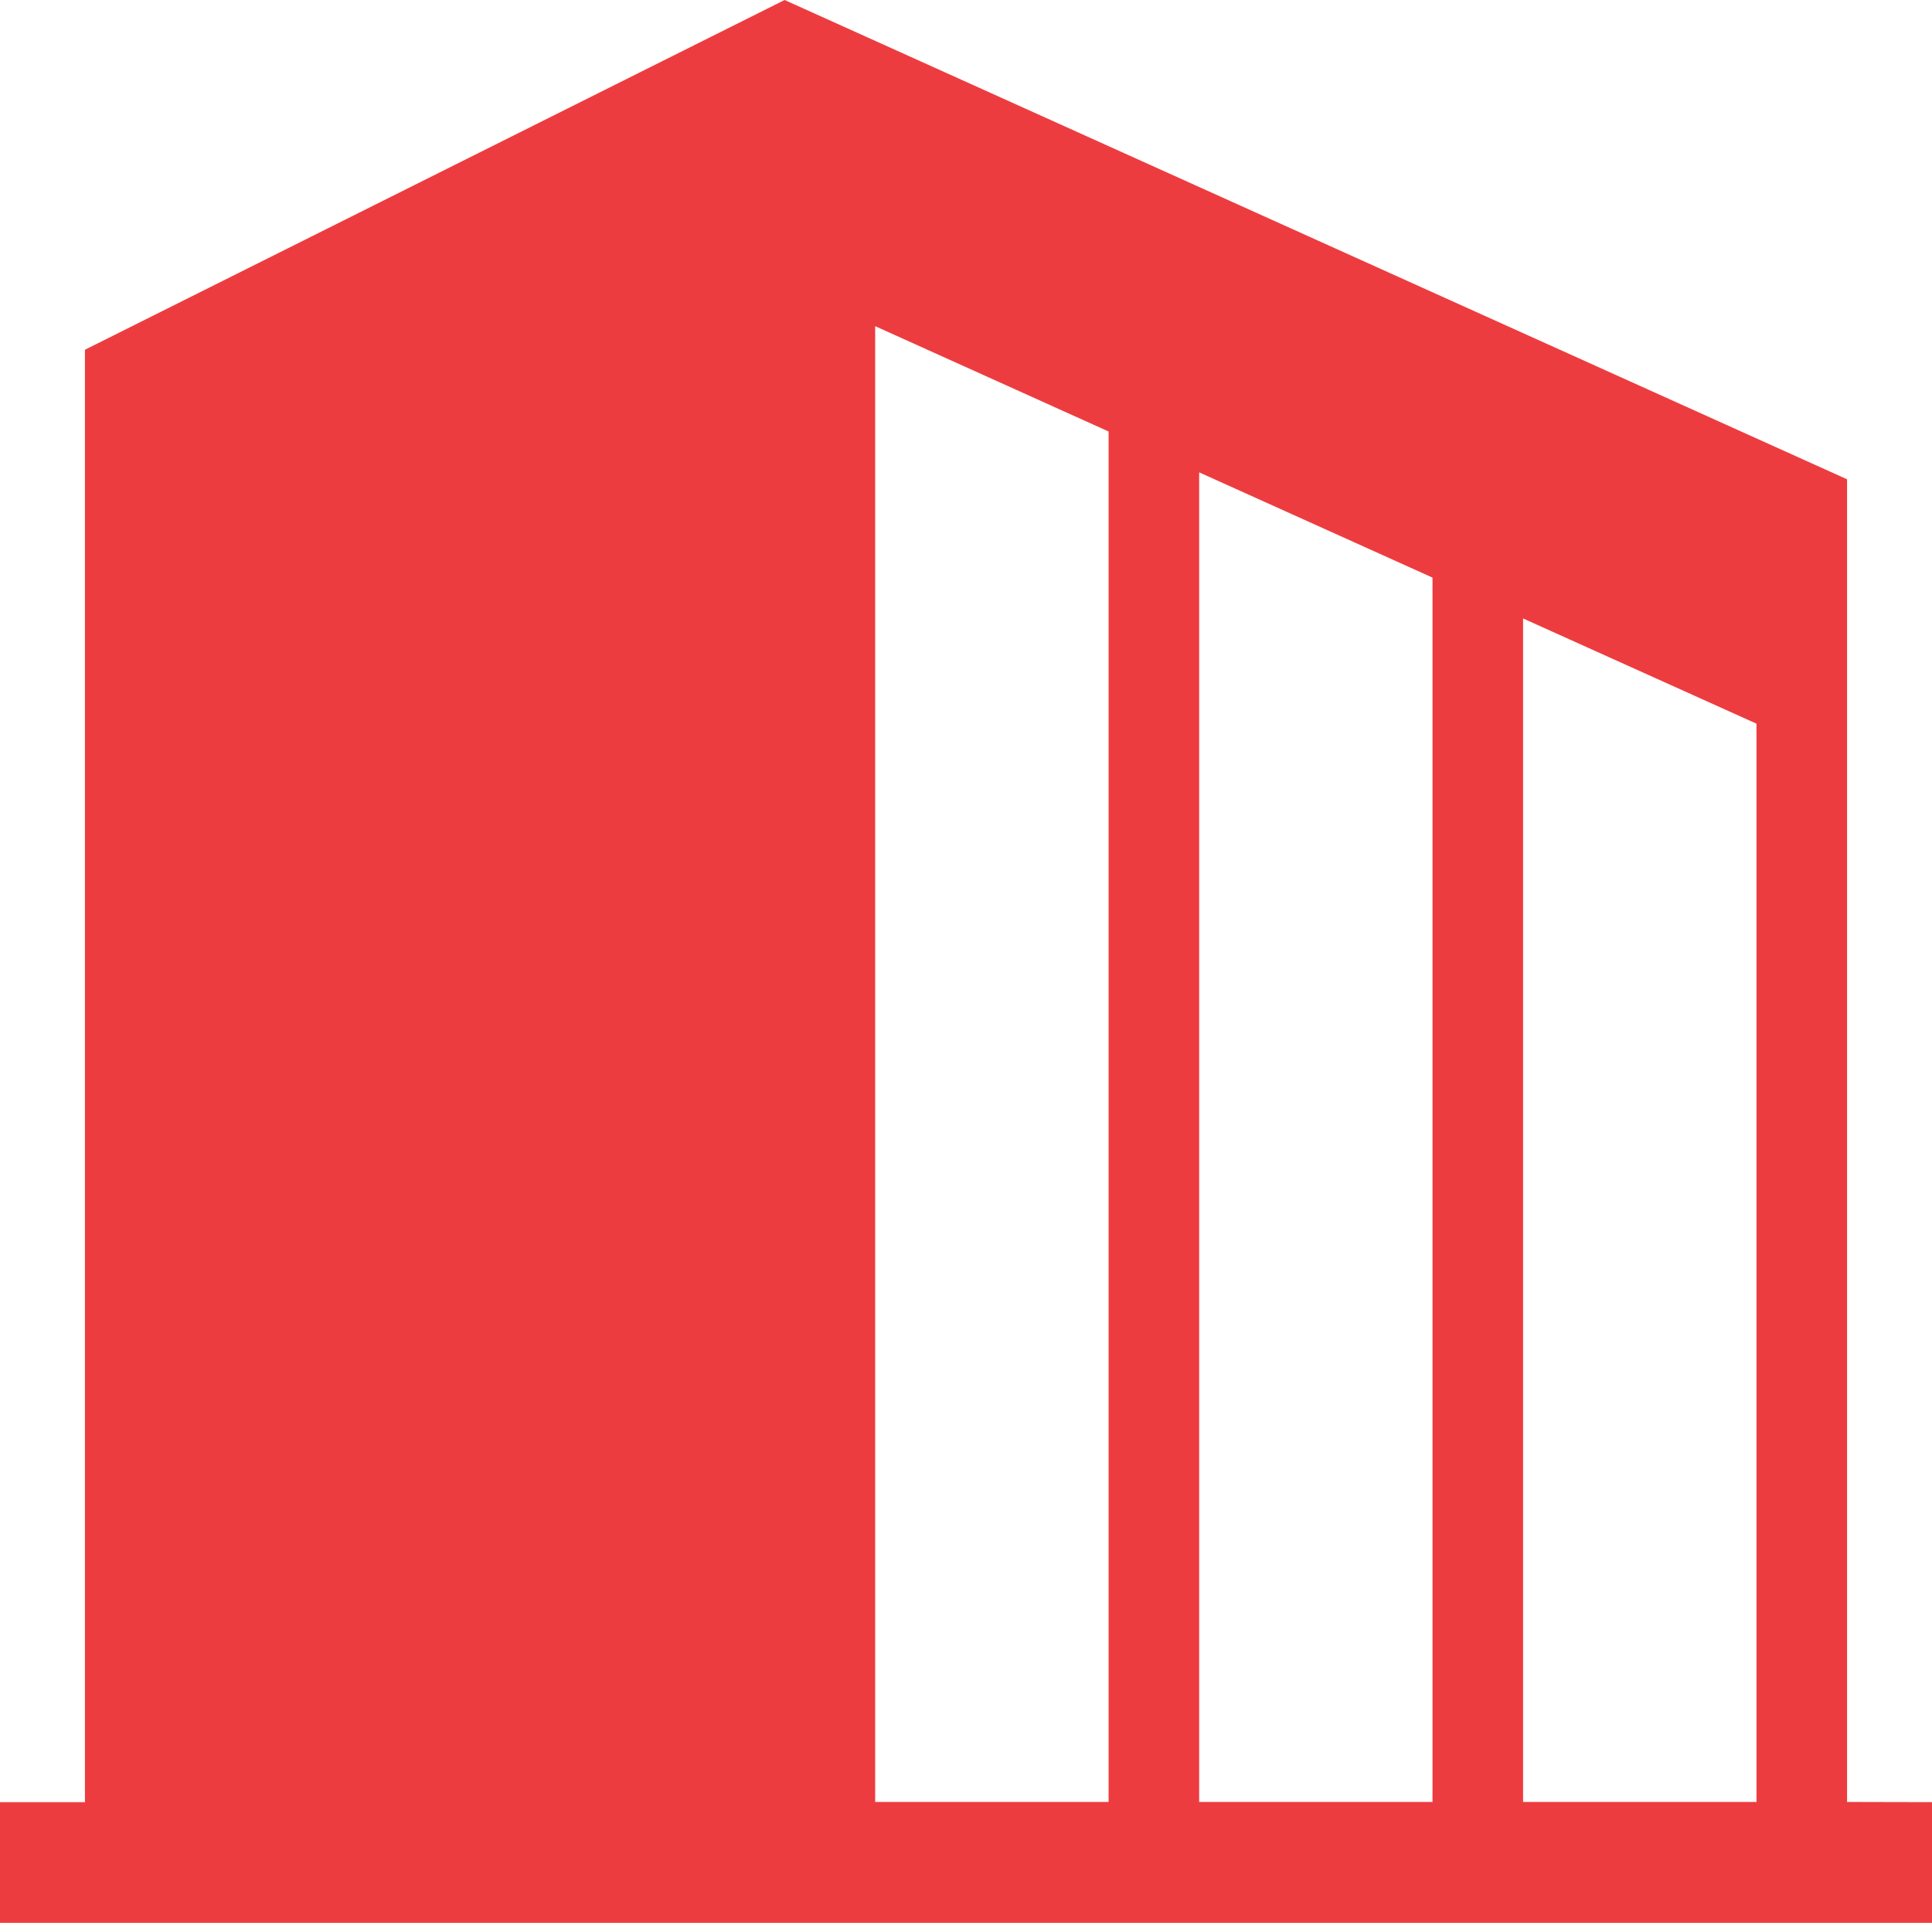 <svg xmlns="http://www.w3.org/2000/svg" width="512" height="509.66" viewBox="0 0 512 509.66"><defs><style>.a{fill:#ed3c3f;}</style></defs><title>company03</title><path class="a" d="M489.49,478.83V128.22L207.93,1.17,22.51,93.88v385H0v32H512v-32Zm-195.7,0H231.93V87.63l61.86,27.92Zm85.84,0H317.79V126.38l61.84,27.9Zm85.86,0H403.63V165.11L465.49,193Z" transform="translate(0 -1.17)"/></svg>